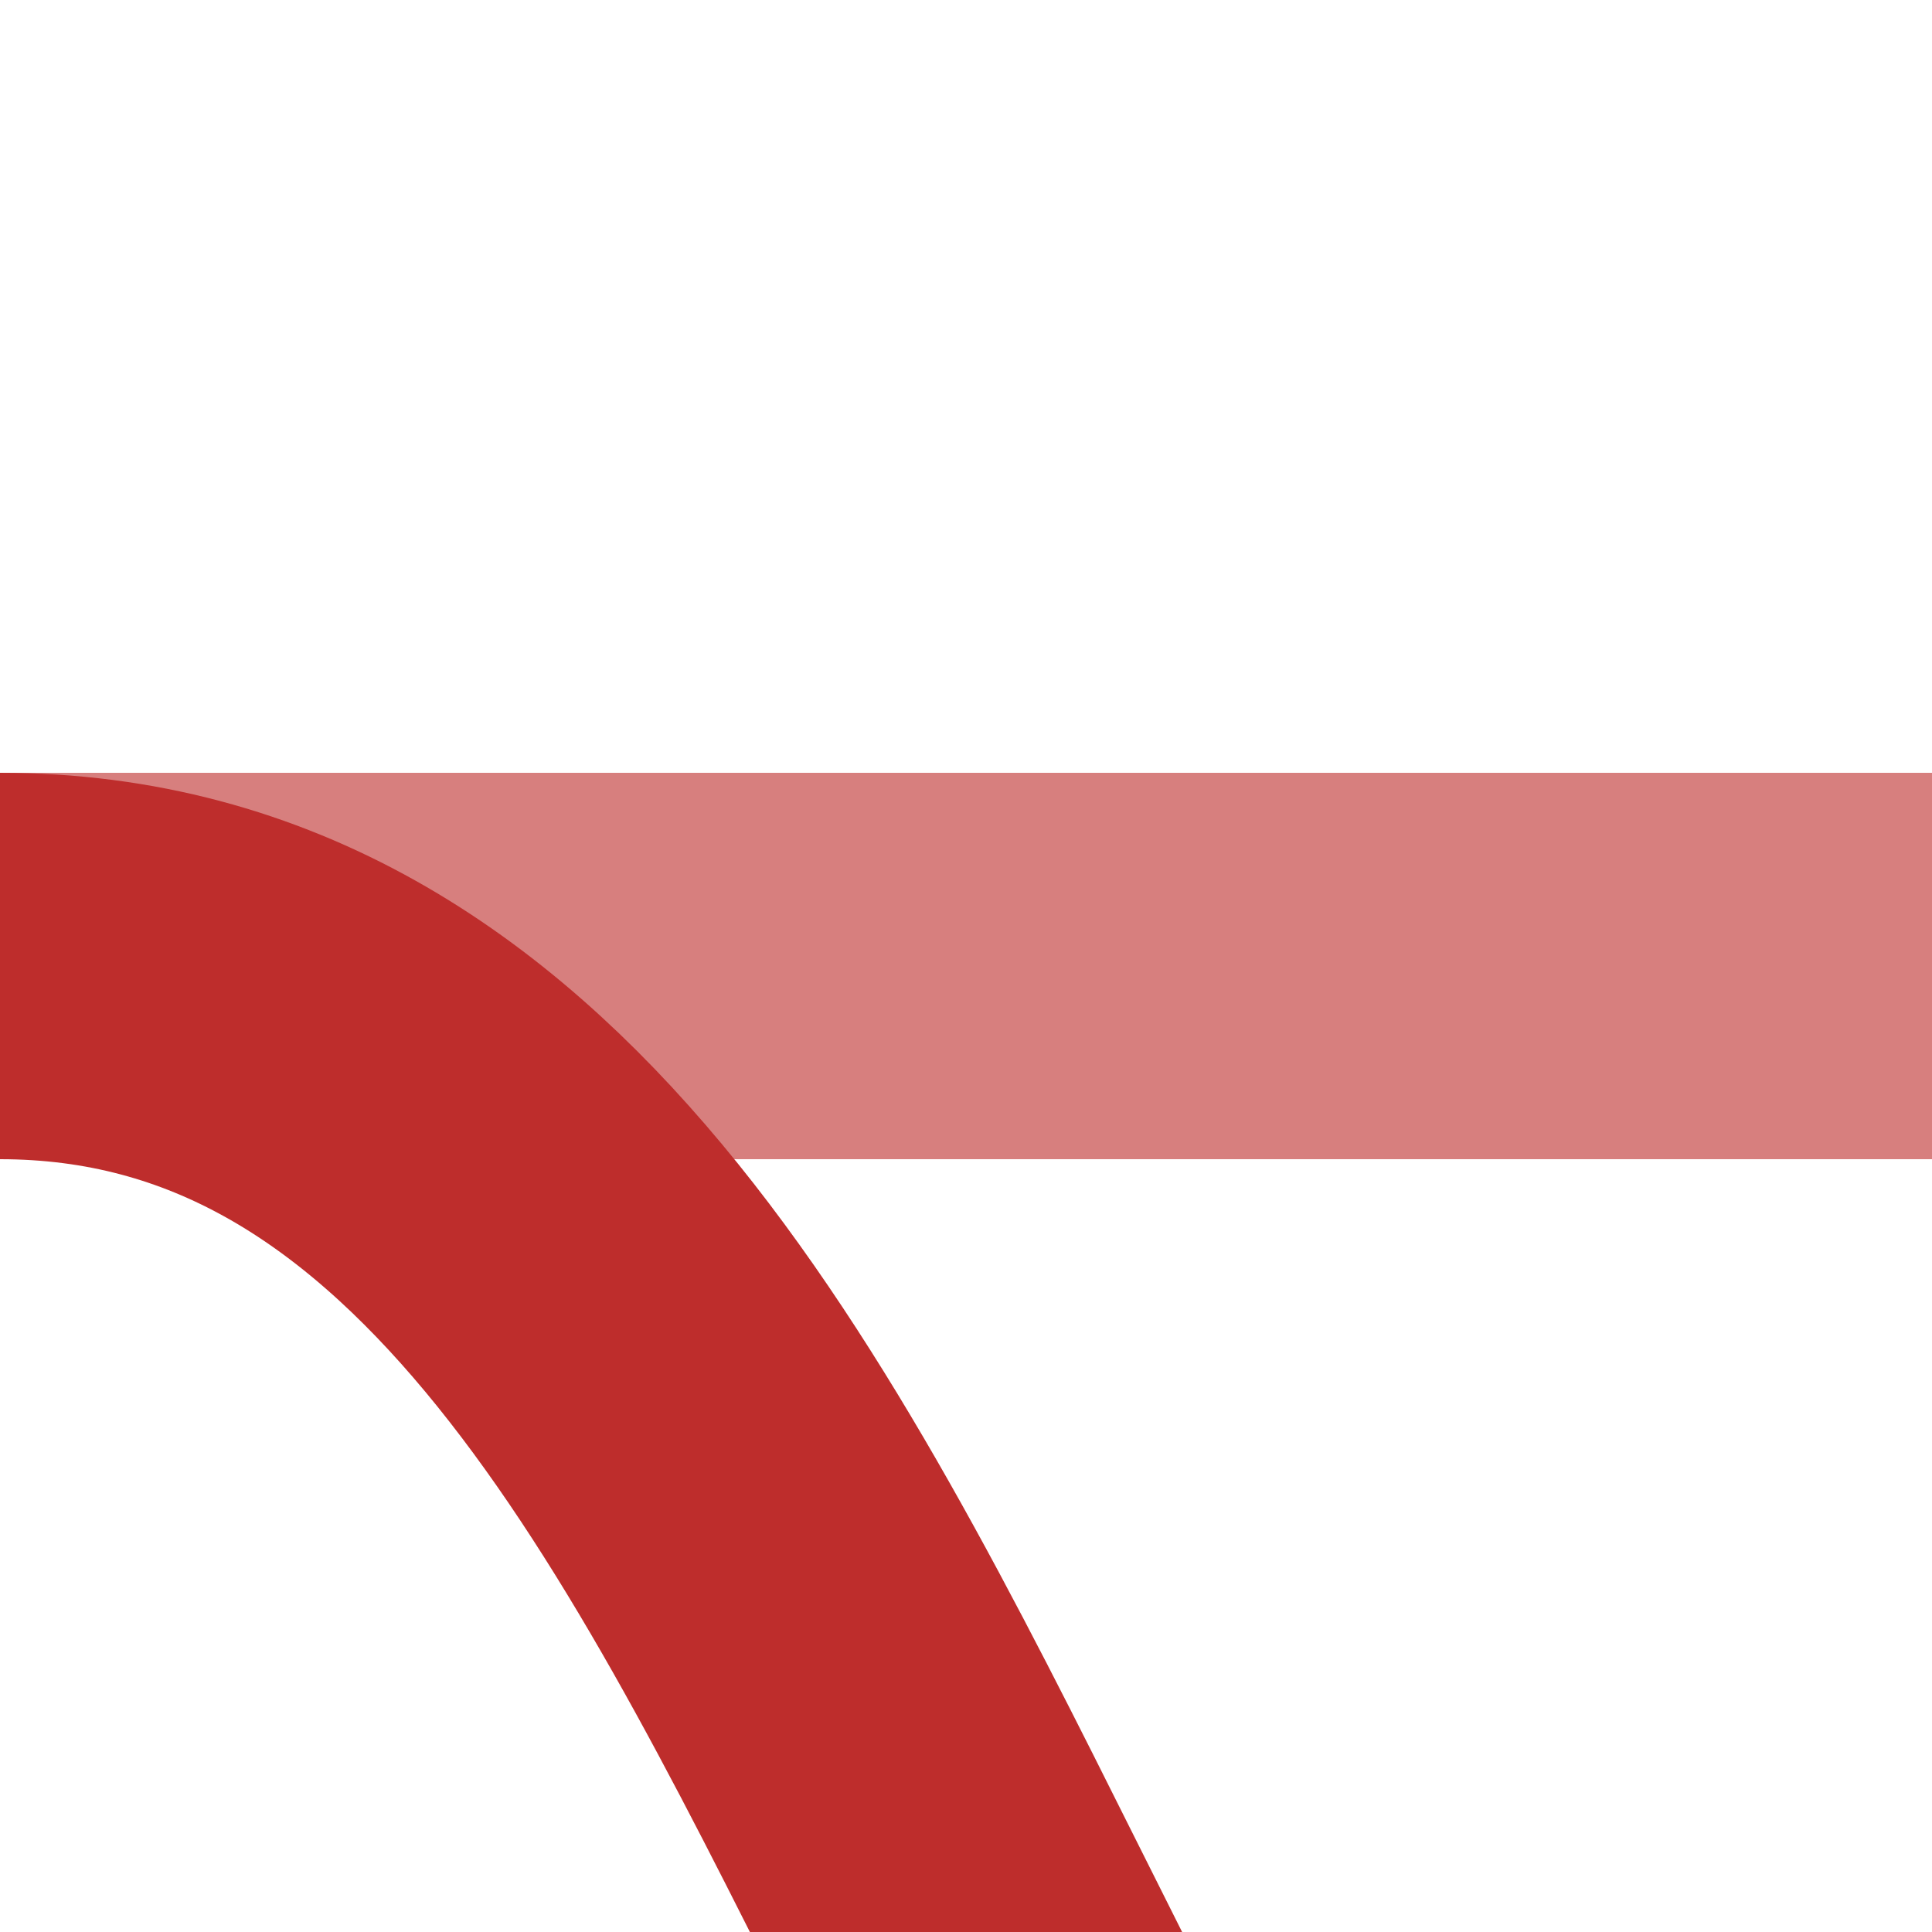 <?xml version="1.0" encoding="UTF-8"?>
<svg xmlns="http://www.w3.org/2000/svg" width="500" height="500">
 <title>Unused transverse straight track + existing shift by 2/4 to right, rotated across</title>
 <g style="stroke-width:100;fill:none">
  <path d="M 0,250 H 500" stroke="#D77F7E"/>
  <path d="M 0,250 C 250,250 250,750 500,750" stroke="#BE2D2C"/>
 </g>
</svg>
